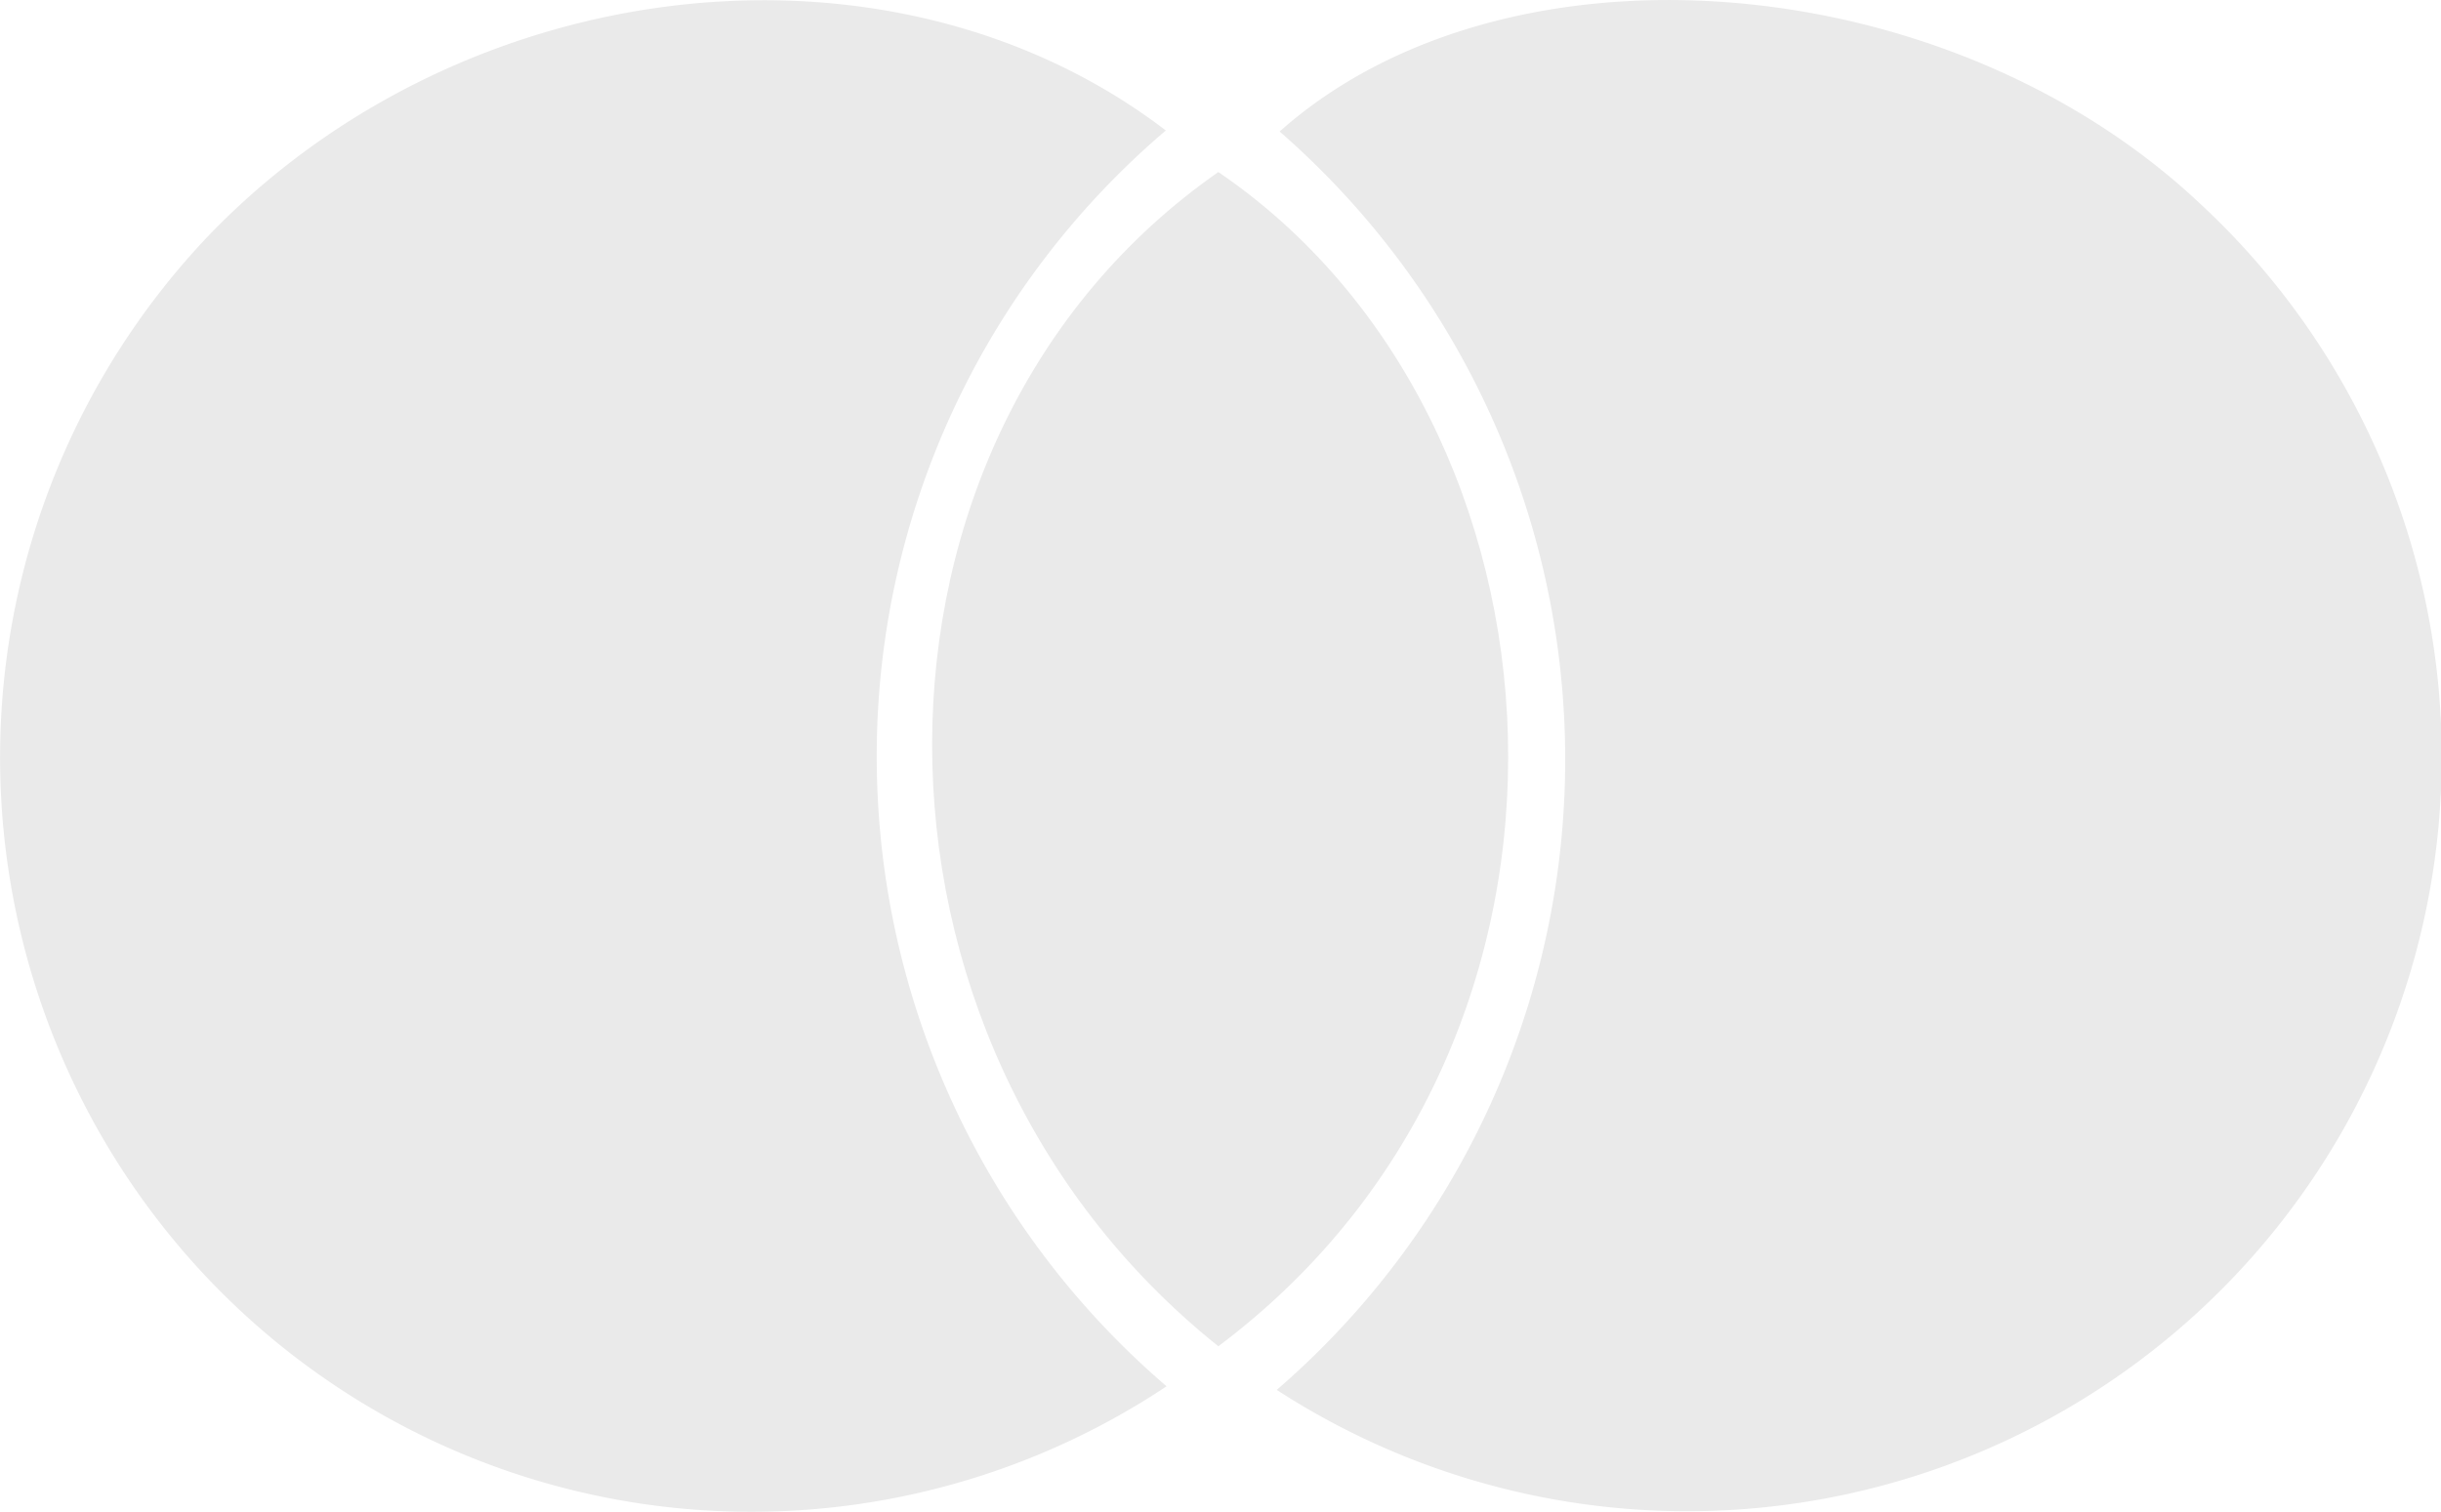<svg id="Group_131" data-name="Group 131" xmlns="http://www.w3.org/2000/svg" xmlns:xlink="http://www.w3.org/1999/xlink" width="33.291" height="20.628" viewBox="0 0 33.291 20.628">
  <defs>
    <clipPath id="clip-path">
      <rect id="Rectangle_57" data-name="Rectangle 57" width="33.291" height="20.628" fill="#eaeaea"/>
    </clipPath>
  </defs>
  <g id="Group_122" data-name="Group 122" transform="translate(0 0)" clip-path="url(#clip-path)">
    <path id="Path_573" data-name="Path 573" d="M15.909,18.917A10.222,10.222,0,0,1,2.5,17.075,10.333,10.333,0,0,1,2.842,3.221C6.334-.409,12.163-1.071,15.9,1.784a11.208,11.208,0,0,0-3.943,8.563,11.321,11.321,0,0,0,3.954,8.57" transform="translate(0 -0.004)" fill="#eaeaea"/>
    <path id="Path_574" data-name="Path 574" d="M45.336,18.962a11.369,11.369,0,0,0,.04-17.168c3.082-2.741,9.07-2.279,12.535.967a10.291,10.291,0,0,1-12.575,16.2" transform="translate(-27.924 0)" fill="#eaeaea"/>
    <path id="Path_575" data-name="Path 575" d="M37,22.131c-5.219-4.174-5.19-12.4,0-16.019,4.955,3.371,5.577,11.84,0,16.019" transform="translate(-20.384 -3.765)" fill="#eaeaea"/>
  </g>
</svg>
